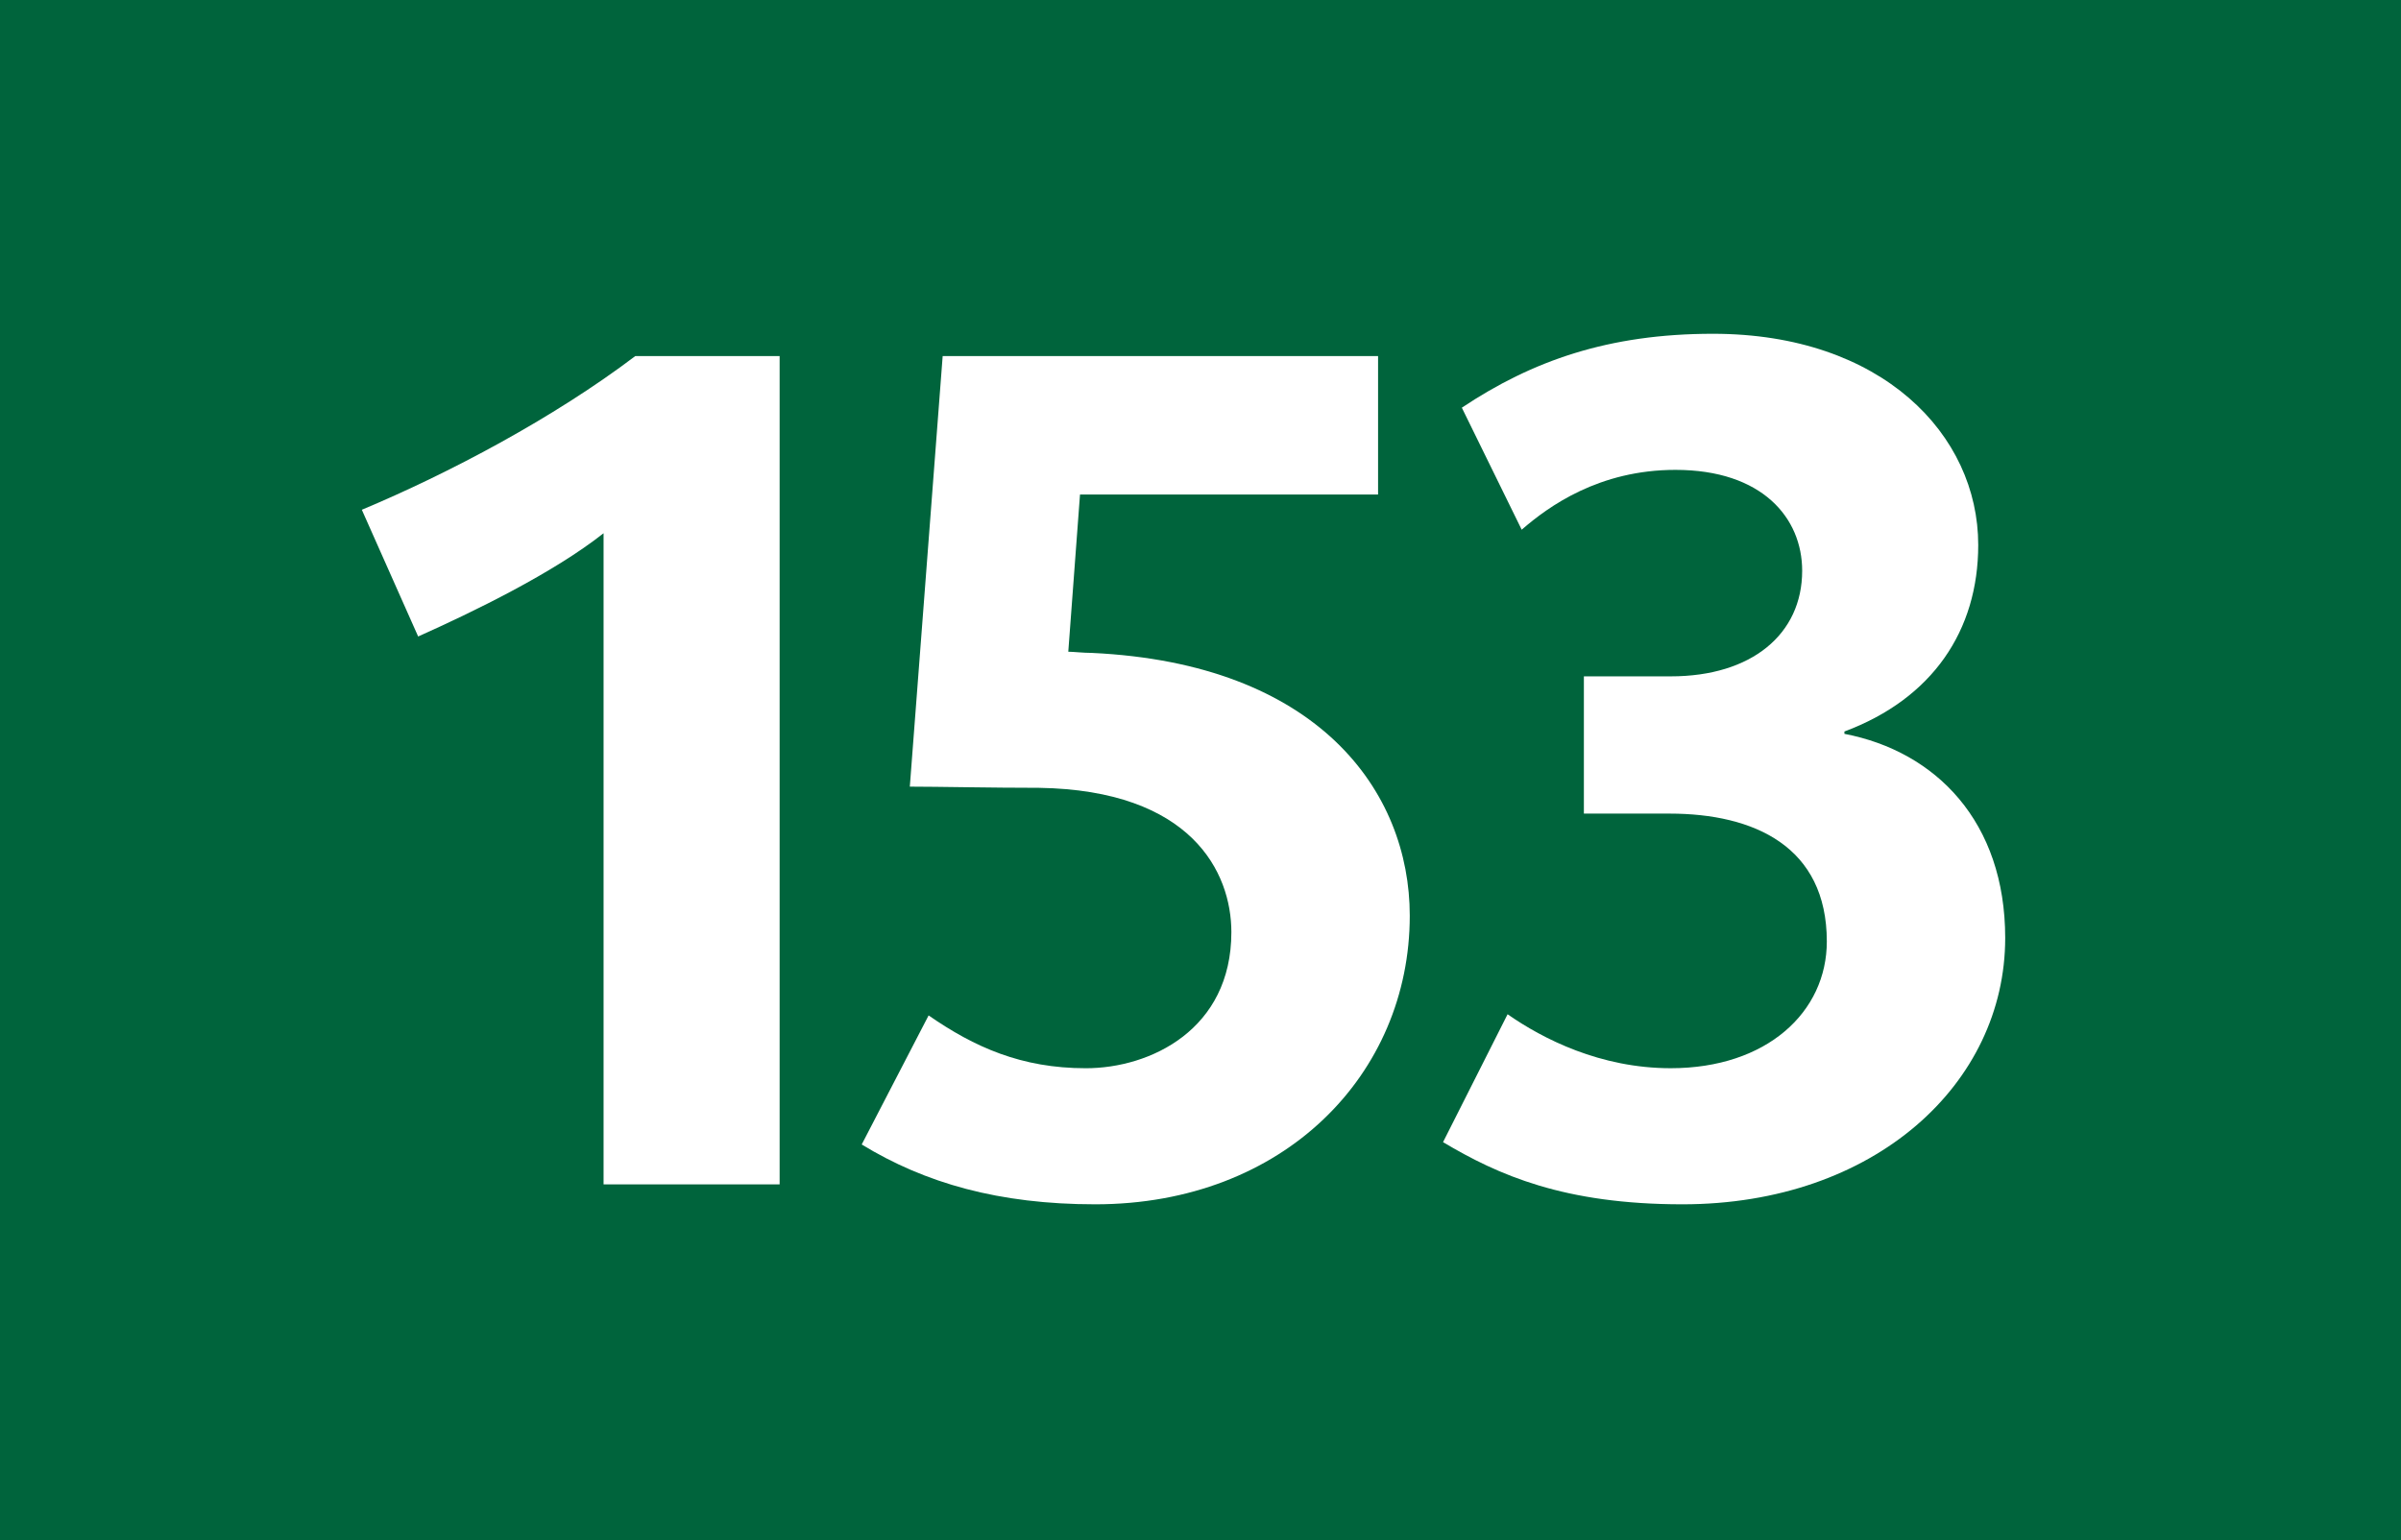 <?xml version="1.0" encoding="utf-8"?> <!-- Generator: Adobe Illustrator 21.0.2, SVG Export Plug-In . SVG Version: 6.00 Build 0)  --> <svg version="1.2" baseProfile="tiny" id="Calque_1" xmlns="http://www.w3.org/2000/svg" xmlns:xlink="http://www.w3.org/1999/xlink" x="0px" y="0px" viewBox="0 0 120 77" overflow="scroll" xml:space="preserve"> <g> <rect fill-rule="evenodd" fill="#00643C" width="120" height="77"/> </g> <g> <path fill="#FFFFFF" d="M30.166,59.212V26.659c-2.522,1.994-6.511,3.93-9.267,5.162 l-2.815-6.335c4.34-1.818,9.56-4.575,13.667-7.684h7.214v41.41H30.166z"/> <path fill="#FFFFFF" d="M54.74,60.209c-4.81,0-8.505-1.056-11.672-2.991l3.343-6.452 c2.288,1.584,4.634,2.64,7.859,2.64c3.226,0,7.273-1.936,7.273-6.804 c0-2.992-1.994-7.098-9.619-7.215c-2.347,0-5.103-0.059-6.452-0.059l1.642-21.526 h21.761v6.921H53.978l-0.586,7.86c0.234,0,0.762,0.059,1.173,0.059 C65.885,33.169,70.459,39.562,70.459,45.78C70.459,53.698,64.184,60.209,54.74,60.209 z"/> <path fill="#FFFFFF" d="M84.088,60.209c-5.924,0-9.209-1.466-11.966-3.108l3.226-6.394 c1.76,1.231,4.635,2.698,8.153,2.698c4.81,0,7.802-2.815,7.802-6.335 c0-4.751-3.637-6.394-7.86-6.394h-4.282v-6.862h4.341 c4.048,0,6.569-2.112,6.569-5.279c0-2.64-1.994-5.044-6.334-5.044 c-3.812,0-6.335,1.818-7.684,2.991l-2.992-6.1 c3.52-2.346,7.332-3.695,12.553-3.695c8.445,0,13.256,5.044,13.256,10.558 c0,4.282-2.288,7.684-6.688,9.326v0.117c4.576,0.88,8.036,4.399,8.036,10.206 C100.218,54.168,93.707,60.209,84.088,60.209z"/> </g> <g> </g> </svg>